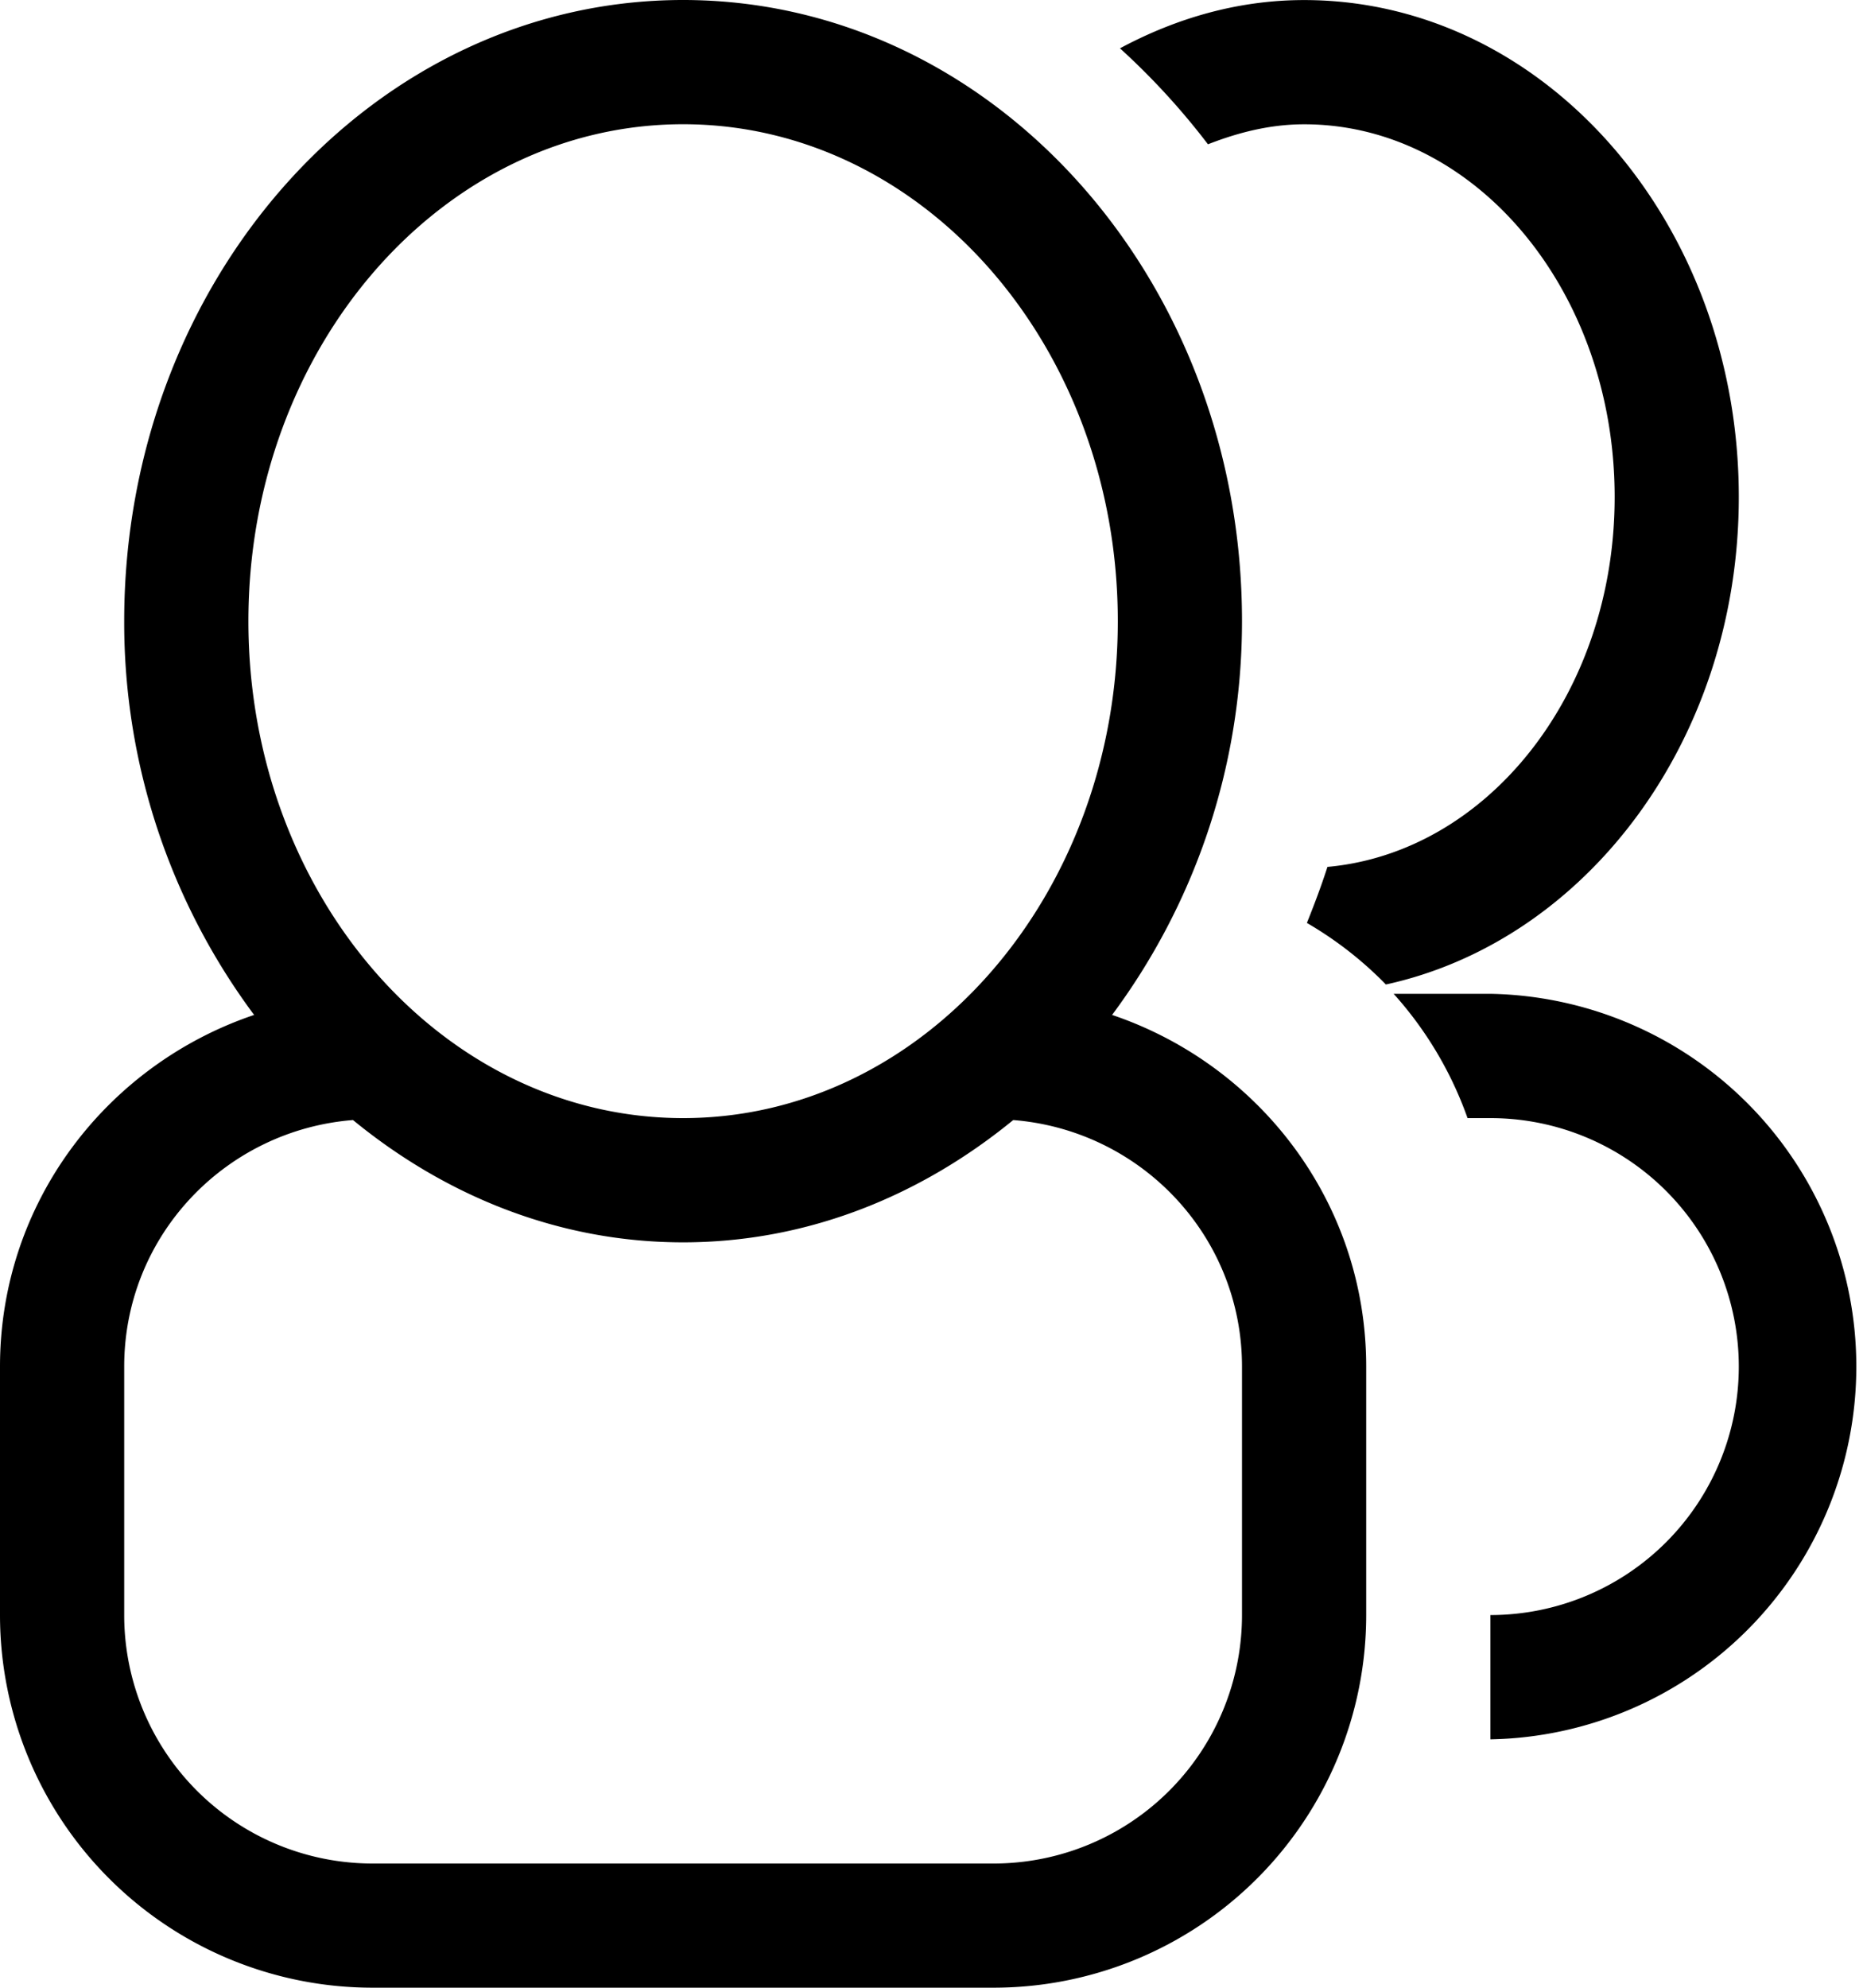 <svg
            className="SVGInline-svg"
            width="30"
            height="32"
            viewBox="0 0 30 32"
            xmlns="http://www.w3.org/2000/svg"
          >
            <path d="M24 28.001V26a4 4 0 0 0 0-8h-.368a5.97 5.97 0 0 0-1.19-2.001H24a6.002 6.002 0 0 1 0 12.002zm-1.683-12.152a5.938 5.938 0 0 0-1.272-.991c.119-.296.232-.595.331-.902 2.583-.235 4.625-2.796 4.625-5.955 0-3.313-2.239-6-5-6-.544 0-1.058.13-1.549.322A11.56 11.56 0 0 0 18.035.778C18.938.293 19.936.001 21 .001c3.866 0 7 3.582 7 8 0 3.902-2.448 7.141-5.683 7.848zm-4.409.49C20.28 17.14 22 19.359 22 22v4a6 6 0 0 1-6 5.999H6A6 6 0 0 1 0 26v-4c0-2.642 1.719-4.86 4.092-5.661A10.584 10.584 0 0 1 2 10C2 4.477 6.029 0 11 0c4.97 0 9 4.477 9 10 0 2.419-.805 4.608-2.092 6.339zM2 22v4a4 4 0 0 0 4 4h10a4 4 0 0 0 4-4v-4c0-2.101-1.625-3.805-3.684-3.969C14.823 19.254 12.996 20 11 20c-1.997 0-3.824-.746-5.316-1.969C3.625 18.195 2 19.899 2 22zm9-20c-3.867 0-7 3.581-7 8 0 4.418 3.133 8 7 8 3.866 0 7-3.582 7-8 0-4.419-3.134-8-7-8z" />
          </svg>